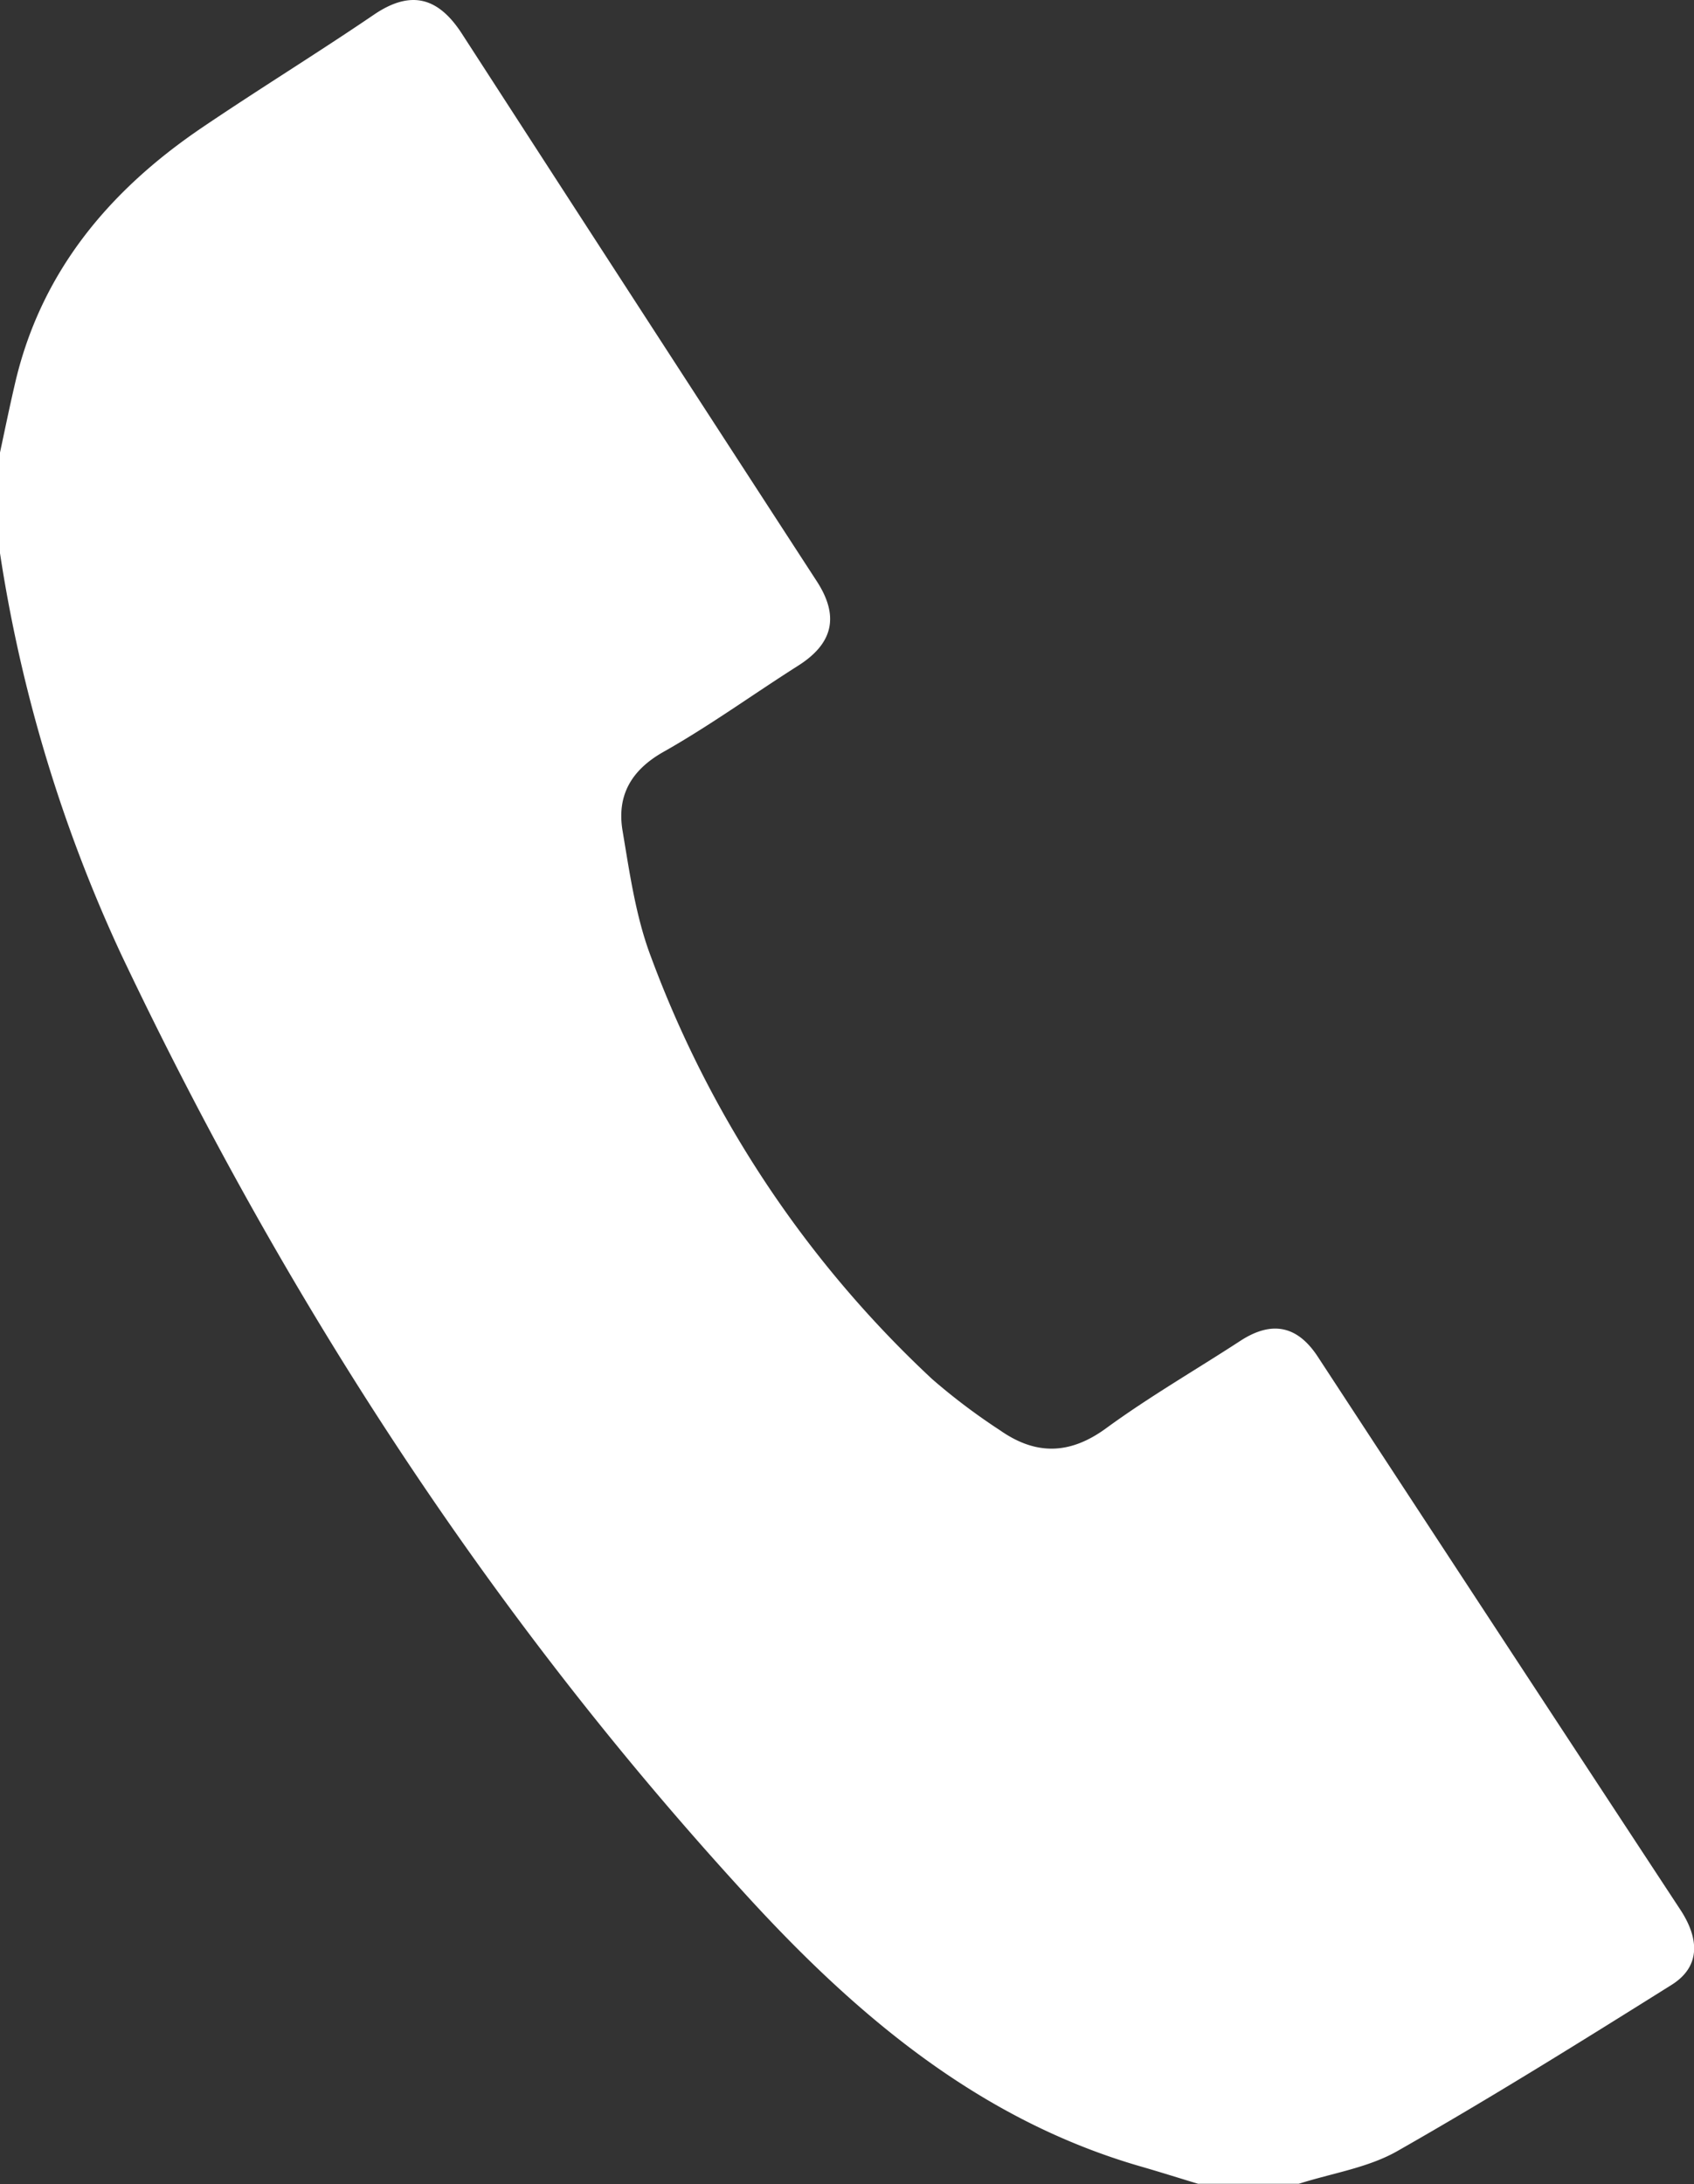 <svg id="Слой_1" data-name="Слой 1" xmlns="http://www.w3.org/2000/svg" viewBox="0 0 168.27 216.95">
  <rect x="0" y="0" width="168.27" height="216.95" fill="#333333" stroke="none"/>
  <defs>
    <style>
      .cls-1 {
        fill: #fff;
      }
    </style>
  </defs>
  <title>телефон 2</title>
  <path class="cls-1" d="M24,73c0.48-2.24.94-4.49,1.46-6.72C28,55.13,34.81,47,44.06,40.73c5.64-3.82,11.45-7.39,17.08-11.22,3.72-2.53,6.43-1.69,8.75,1.9q17.59,27.2,35.24,54.37c2.27,3.49,1.62,6.2-1.86,8.4-4.49,2.85-8.83,6-13.43,8.59-3.21,1.84-4.57,4.37-4,7.79,0.71,4.23,1.32,8.58,2.83,12.55a109,109,0,0,0,27.93,41.93,61.76,61.76,0,0,0,6.75,5.09c3.52,2.46,6.89,2.44,10.52-.21,4.28-3.13,8.91-5.8,13.36-8.7,3.09-2,5.62-1.52,7.65,1.56q18,27.51,36.06,55c1.71,2.62,2.16,5.5-.89,7.42-9,5.64-18,11.25-27.24,16.51-2.93,1.67-6.51,2.2-9.79,3.25H143c-1.86-.56-3.72-1.15-5.59-1.69-16.48-4.73-28.93-15.53-40-27.77C72.17,187.81,52.05,156.62,36,122.77A146.88,146.88,0,0,1,24,83V73Z" transform="translate(-24 -28.05)"/>
</svg>
